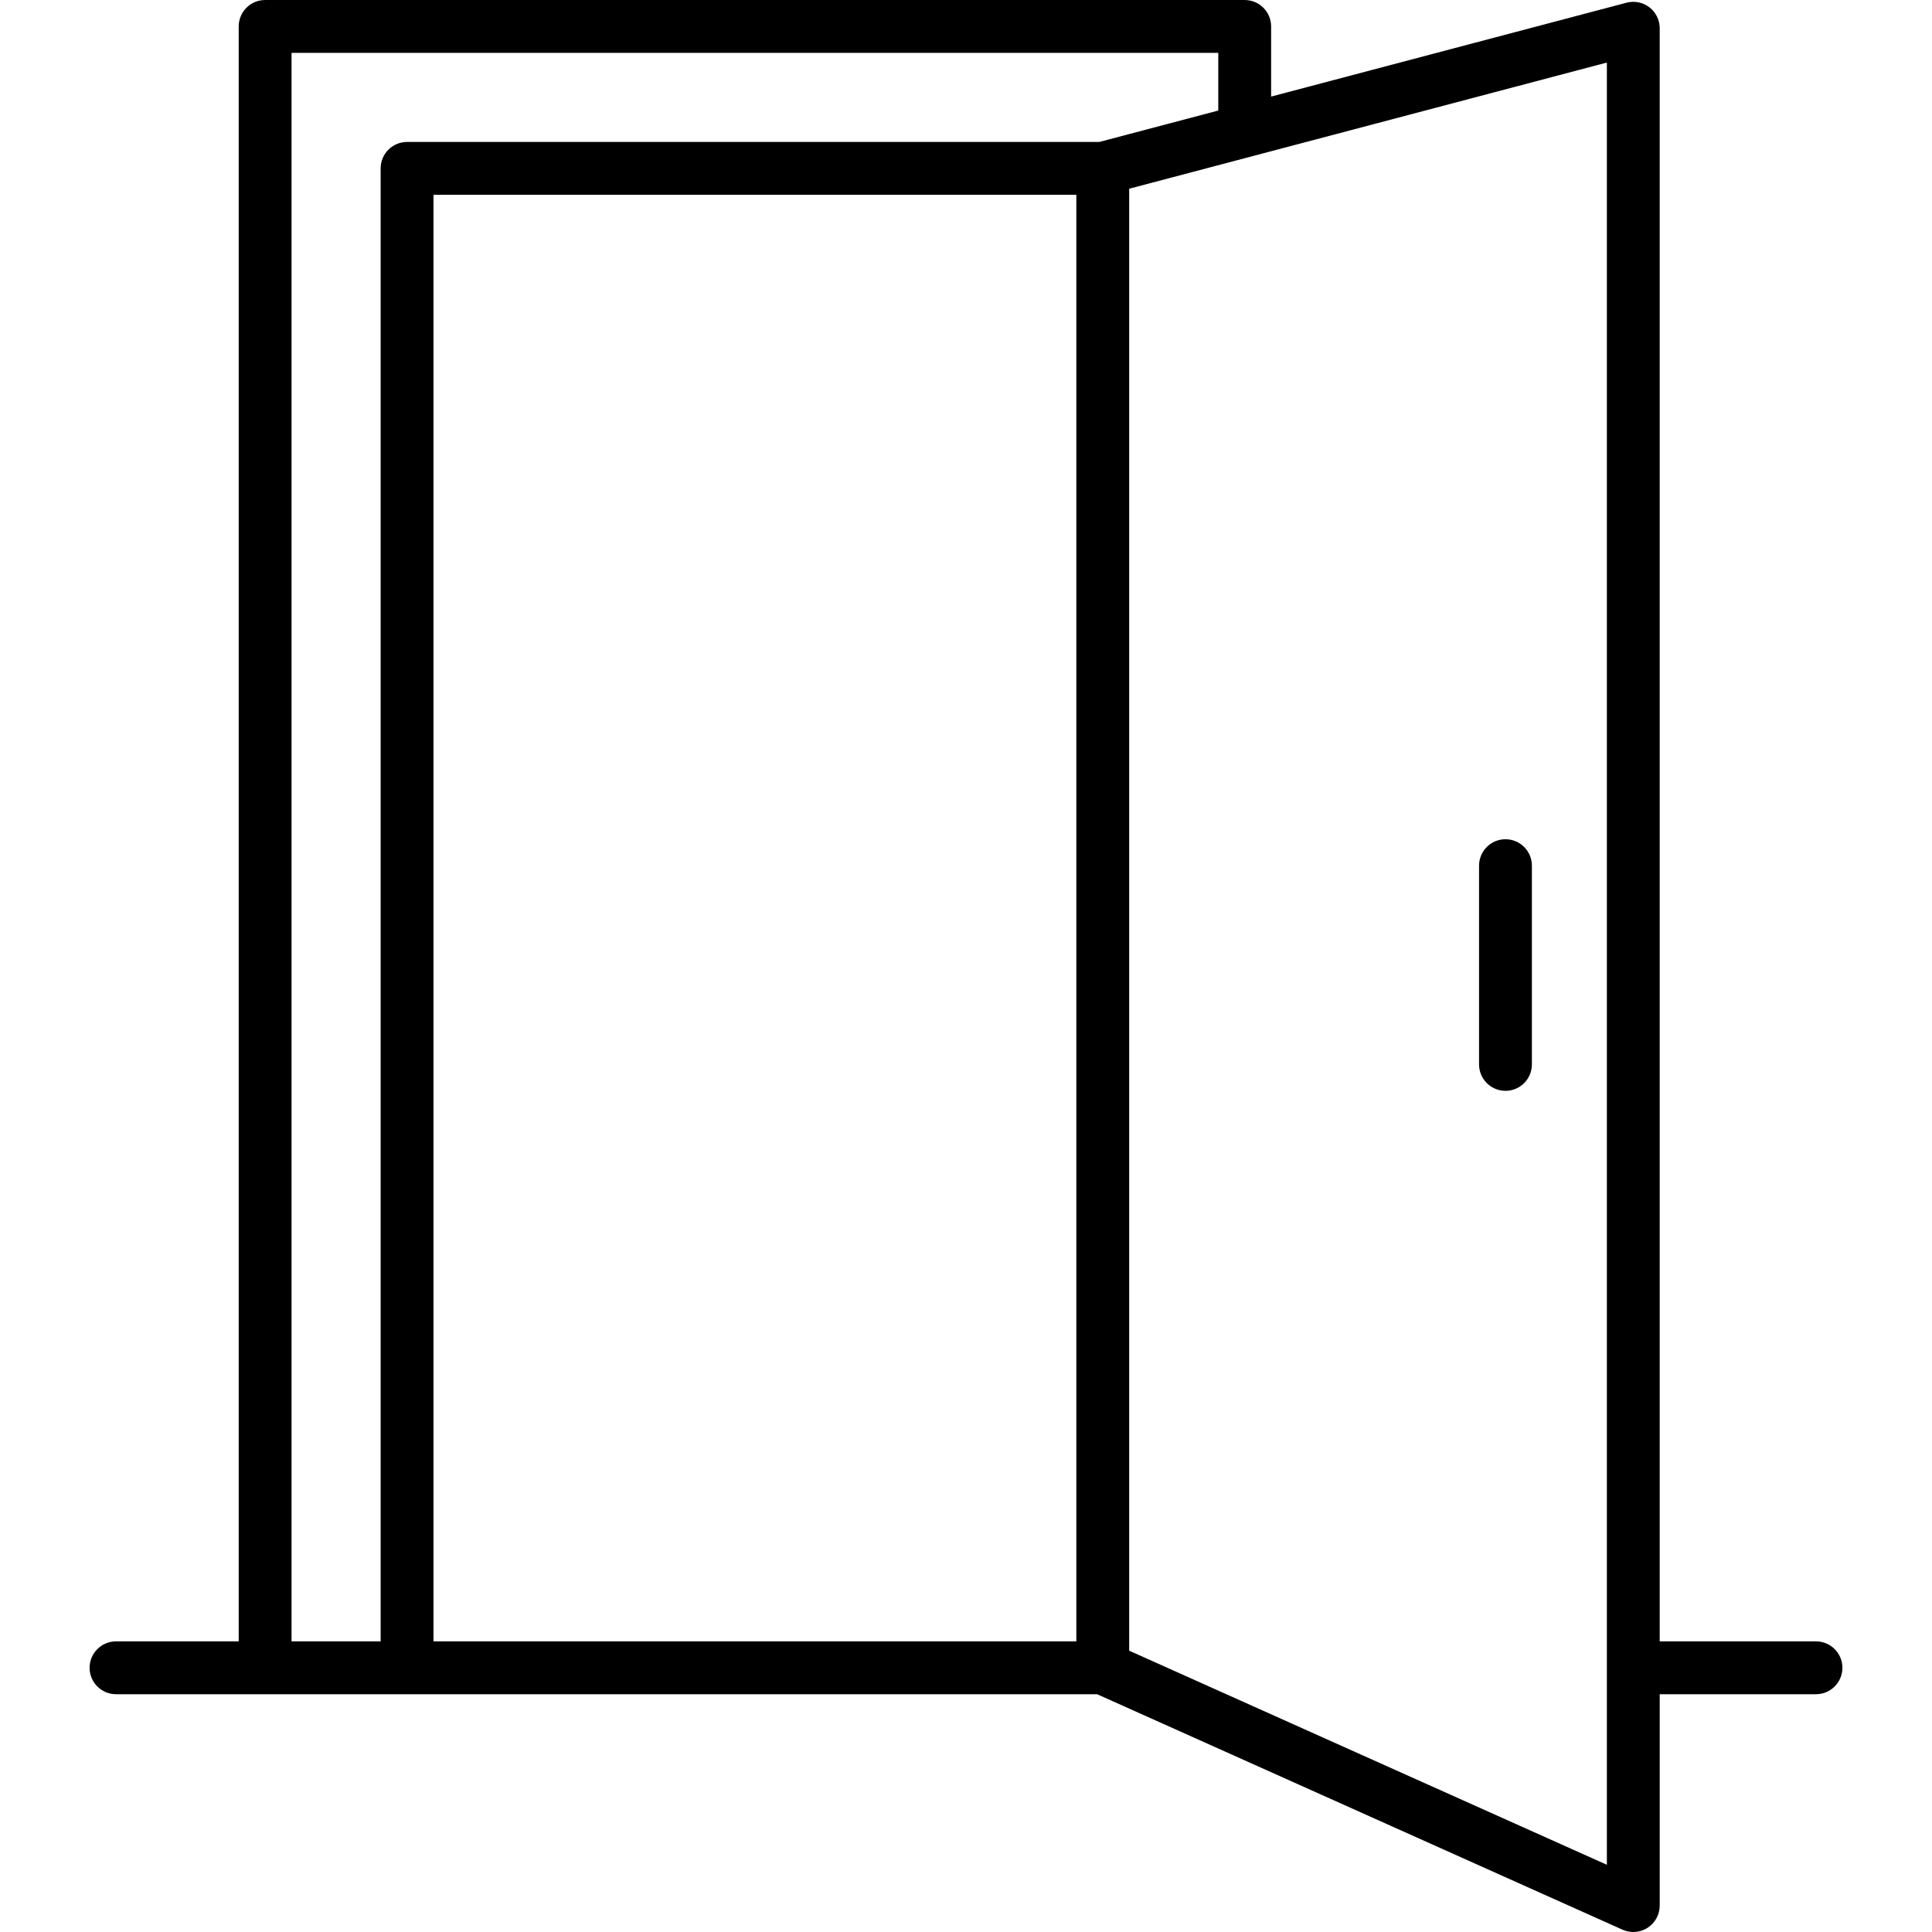 <svg width="24" height="24" enable-background="new 0 0 512 512" viewBox="0 0 512 512" xmlns="http://www.w3.org/2000/svg"><path d="m481.255 434.979h-41.414v-427.493c0-2.172-1.009-4.222-2.729-5.547-1.722-1.326-3.961-1.775-6.061-1.223l-94.192 24.878v-18.589c0-3.867-3.135-7.002-7.002-7.002h-259.597c-3.867 0-7.002 3.135-7.002 7.002v427.975h-32.513c-3.867 0-7.002 3.135-7.002 7.002s3.135 7.002 7.002 7.002h259.999l139.231 62.401c.914.409 1.891.612 2.863.612 1.33 0 2.655-.38 3.806-1.125 1.993-1.291 3.196-3.503 3.196-5.877v-56.012h41.414c3.867 0 7.002-3.135 7.002-7.002s-3.134-7.002-7.001-7.002zm-403.993-420.972h245.593v15.287l-31.521 8.325h-183.458c-3.867 0-7.002 3.135-7.002 7.002v390.358h-23.612zm207.977 420.972h-170.361v-383.356h170.361zm140.598 59.206-126.594-56.737v-387.434l31.991-8.45c.269-.054.53-.125.787-.208l93.815-24.779v477.608zm-19.87-264.774v52.668c0 3.867-3.135 7.002-7.002 7.002s-7.002-3.135-7.002-7.002v-52.668c0-3.867 3.135-7.002 7.002-7.002s7.002 3.135 7.002 7.002z"/></svg>